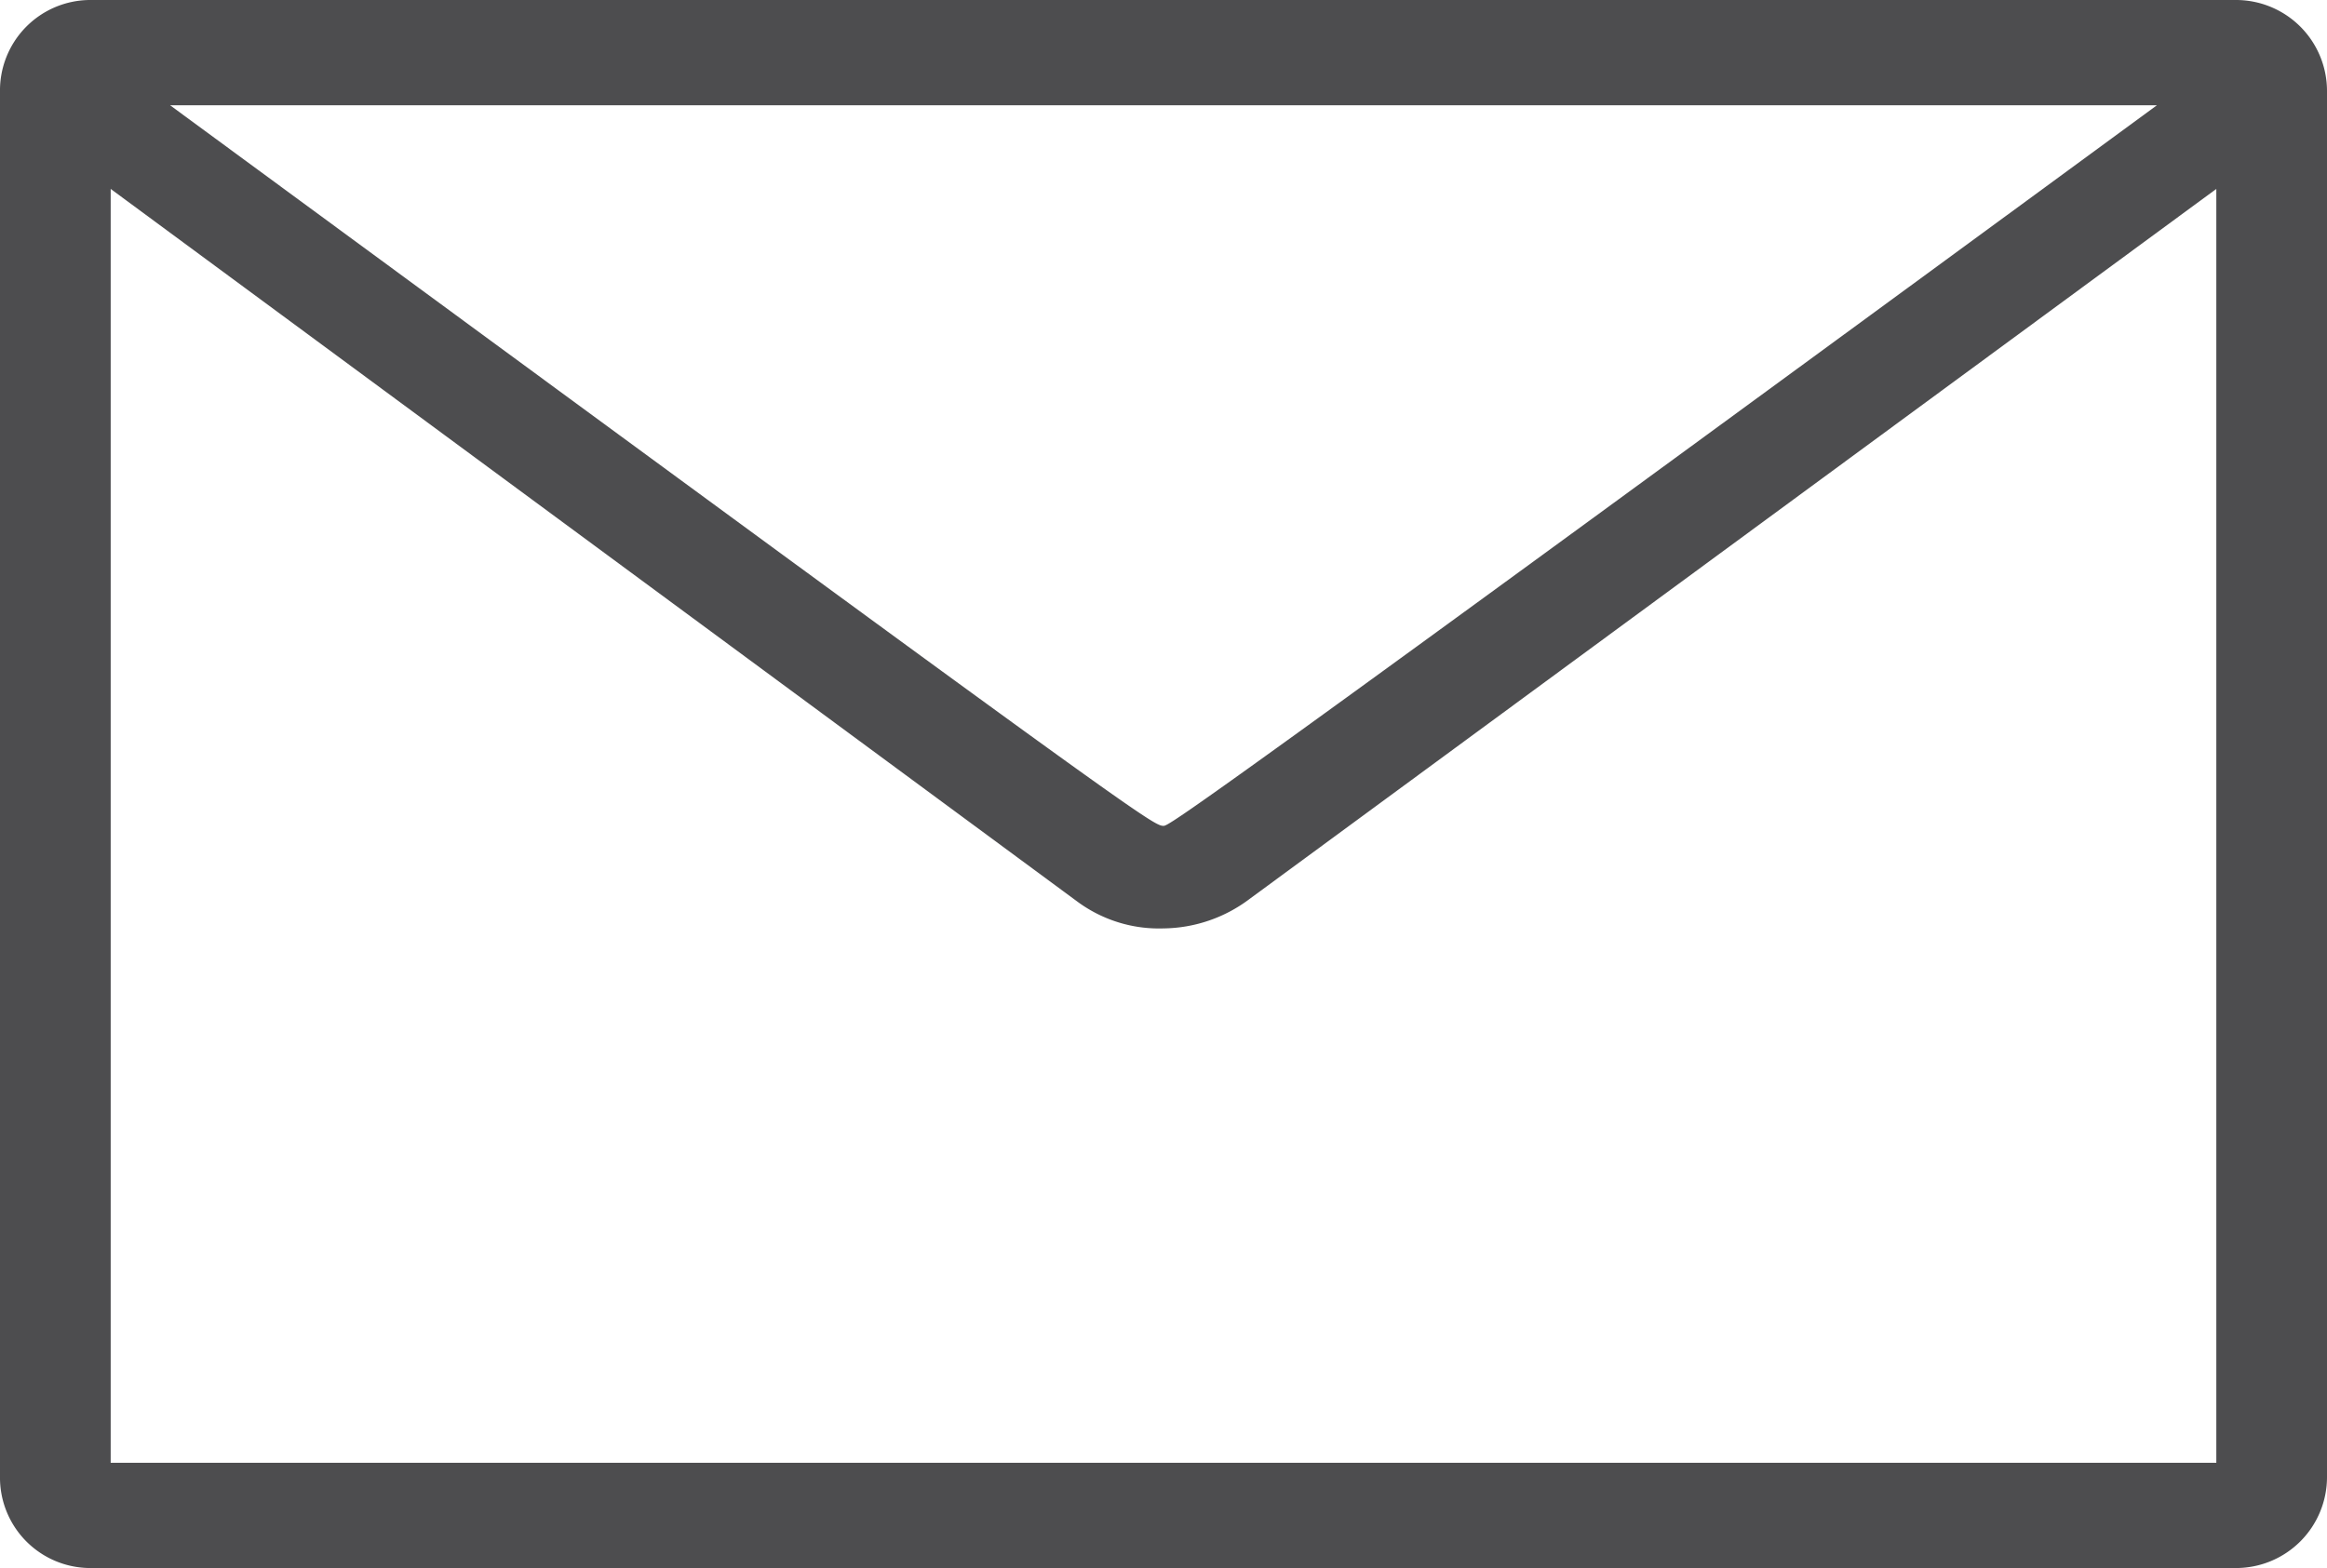 <svg xmlns="http://www.w3.org/2000/svg" width="86.2" height="58.1" viewBox="0 0 86.2 58.1"><path d="M39.7-58.1H-39.8a3.351,3.351,0,0,0-3.3,3.4V-3.4A3.351,3.351,0,0,0-39.8,0H39.7a3.372,3.372,0,0,0,3.4-3.4V-54.7A3.372,3.372,0,0,0,39.7-58.1Zm-2.9,3.9C.8-27.8.2-27.5,0-27.5c-.4,0-1-.4-36.8-26.7ZM-39-3.9V-51.1L-3.2-24.7a5.086,5.086,0,0,0,3.2,1,5.386,5.386,0,0,0,3.2-1.1L39-51.1V-3.9Z" transform="translate(43.1 58.1)" fill="#4d4d4f"/></svg>